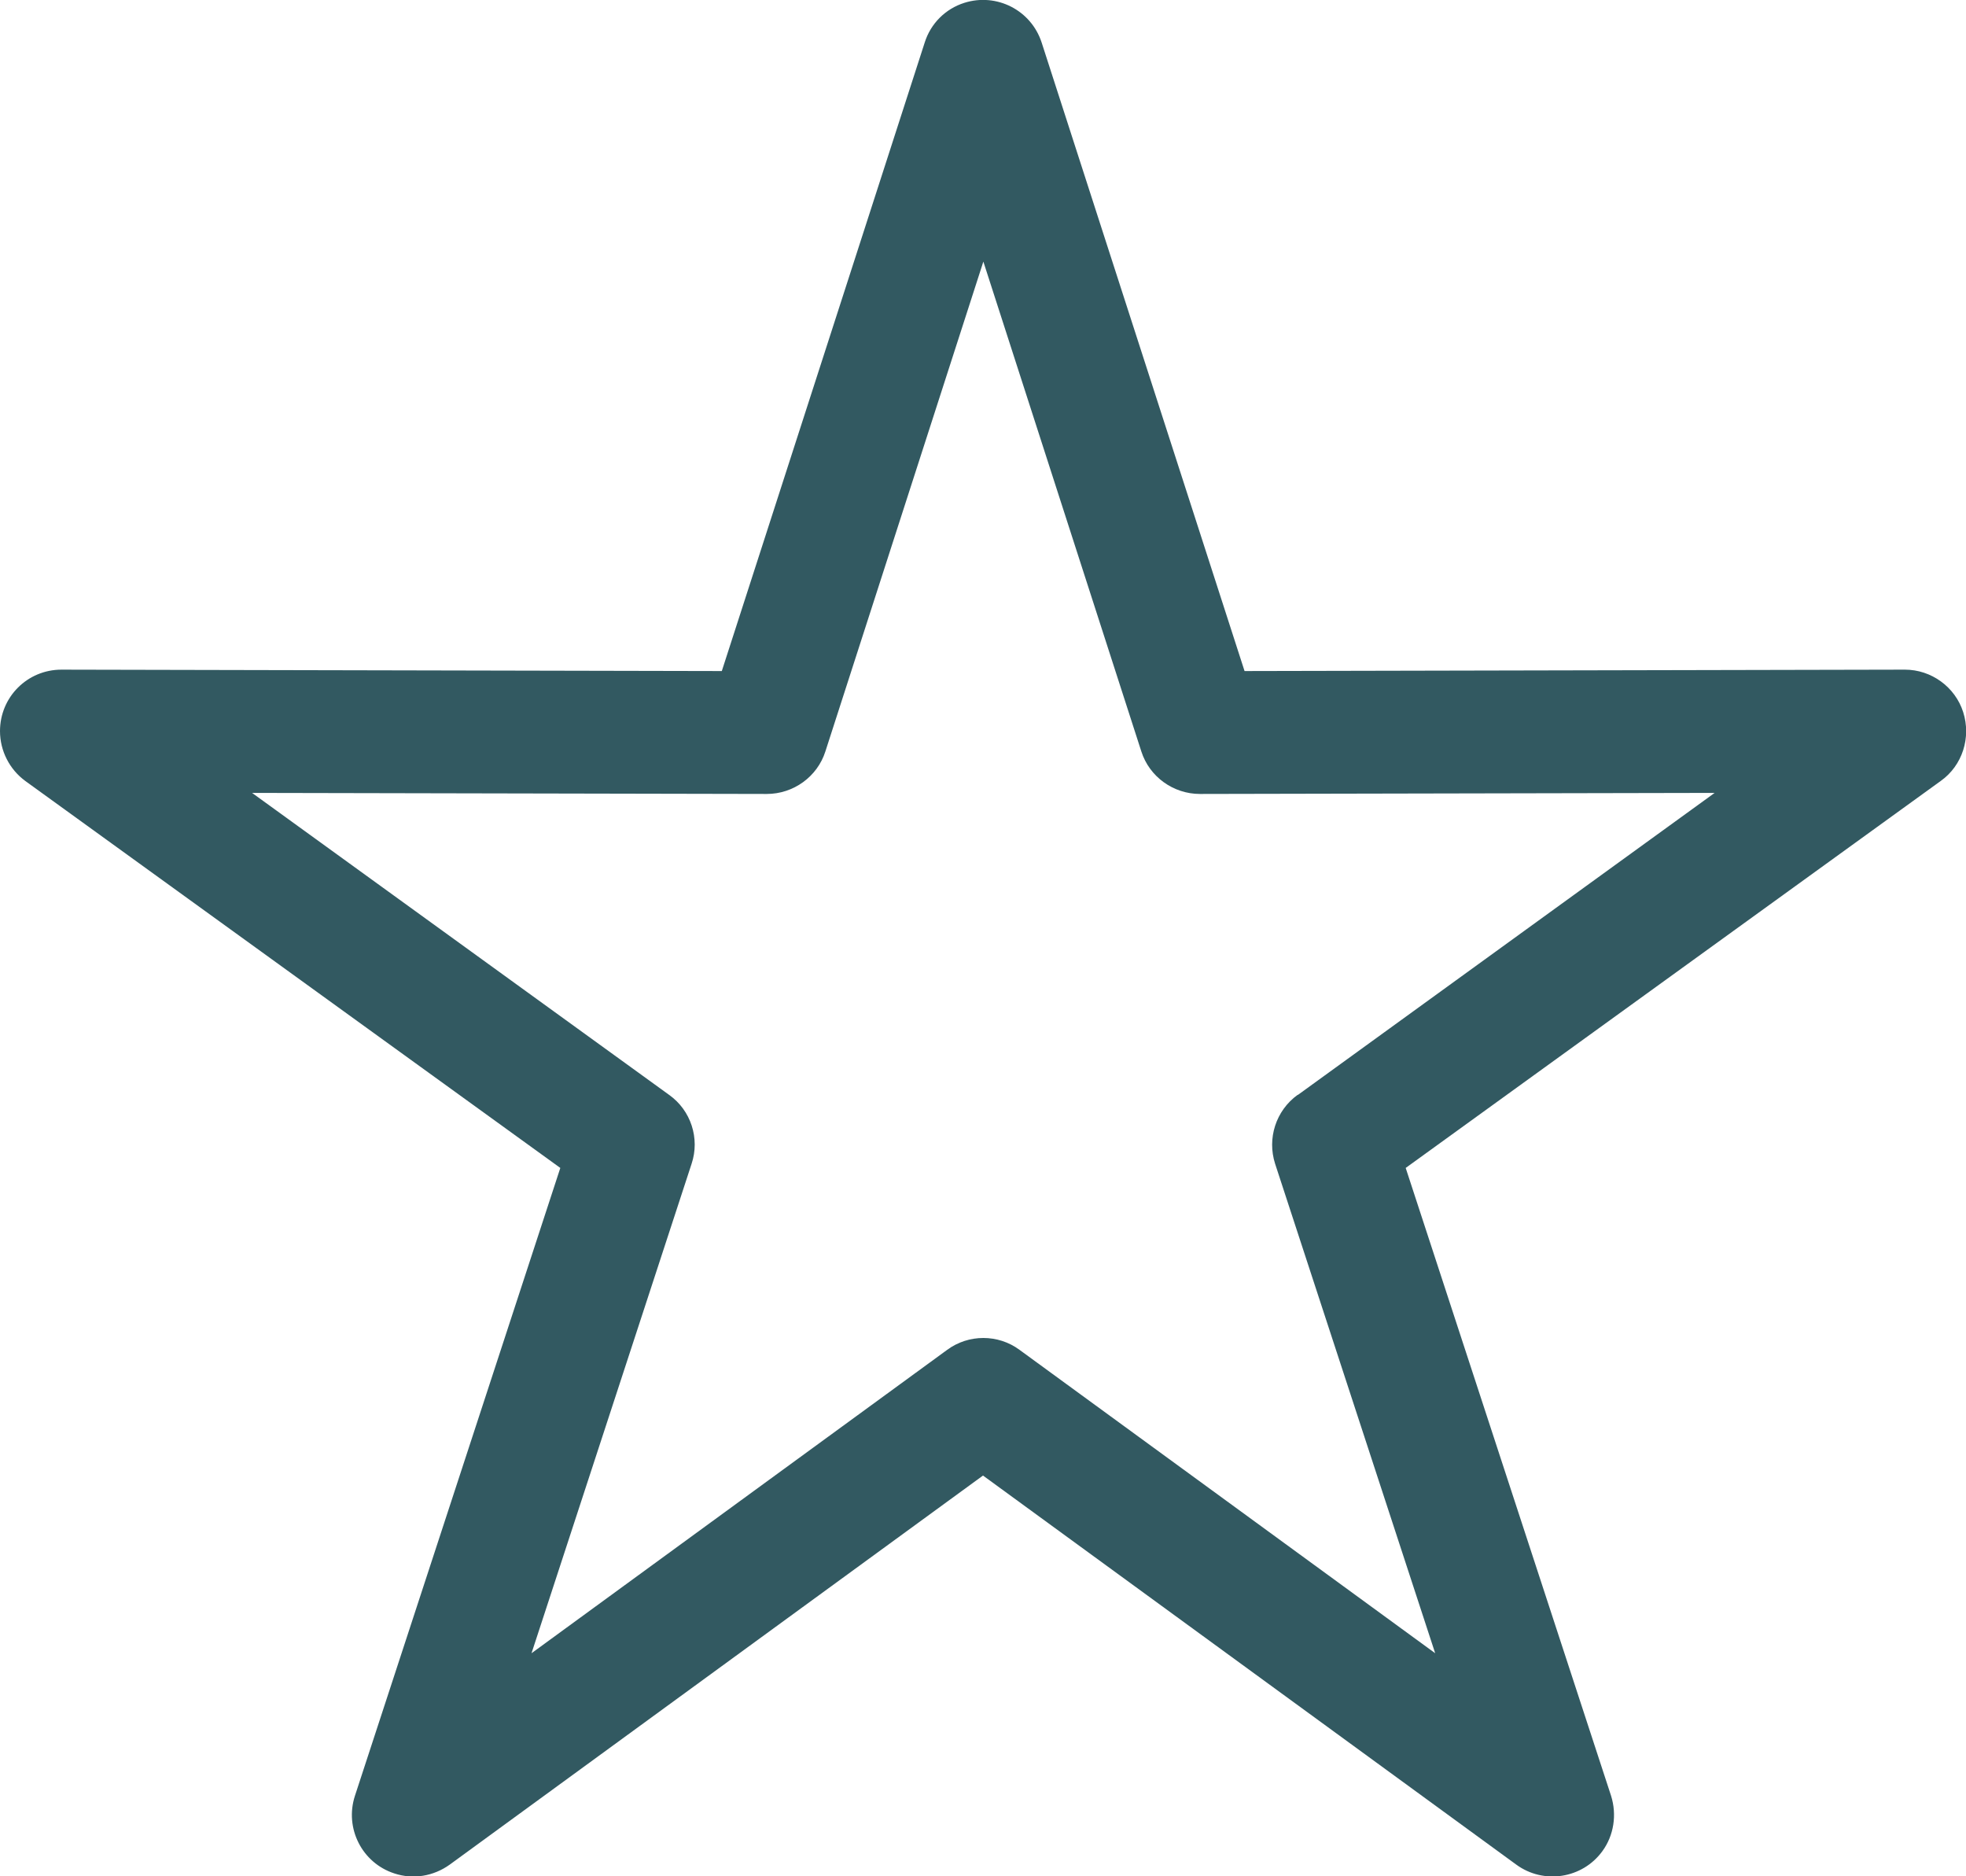 <svg xmlns="http://www.w3.org/2000/svg" id="Camada_1" data-name="Camada 1" viewBox="0 0 56 53.43"><path id="Path_658" data-name="Path 658" d="M55.92,20.28c-.23-.72-.91-1.21-1.66-1.21h0l-18.81.04L29.67,1.21c-.3-.92-1.28-1.42-2.2-1.13-.54.17-.96.59-1.13,1.13l-5.78,17.9-18.81-.04c-.97,0-1.75.78-1.75,1.75,0,.56.27,1.09.72,1.42l15.24,11.02-5.85,17.88c-.3.92.2,1.91,1.12,2.21.54.18,1.12.08,1.58-.25l15.19-11.08,15.19,11.08c.78.57,1.88.4,2.45-.38.33-.45.42-1.04.25-1.58l-5.85-17.88,15.24-11.02c.62-.44.87-1.24.64-1.96h0ZM36.96,31.18c-.62.45-.87,1.24-.64,1.96l4.56,13.94-11.84-8.64c-.61-.45-1.45-.45-2.06,0l-11.84,8.64,4.56-13.94c.24-.72-.02-1.52-.64-1.96l-11.88-8.6,14.66.03h0c.76,0,1.44-.49,1.67-1.21l4.5-13.95,4.5,13.95c.23.72.91,1.21,1.67,1.21h0l14.66-.03-11.87,8.6Z" style="fill: #325961;"></path></svg>